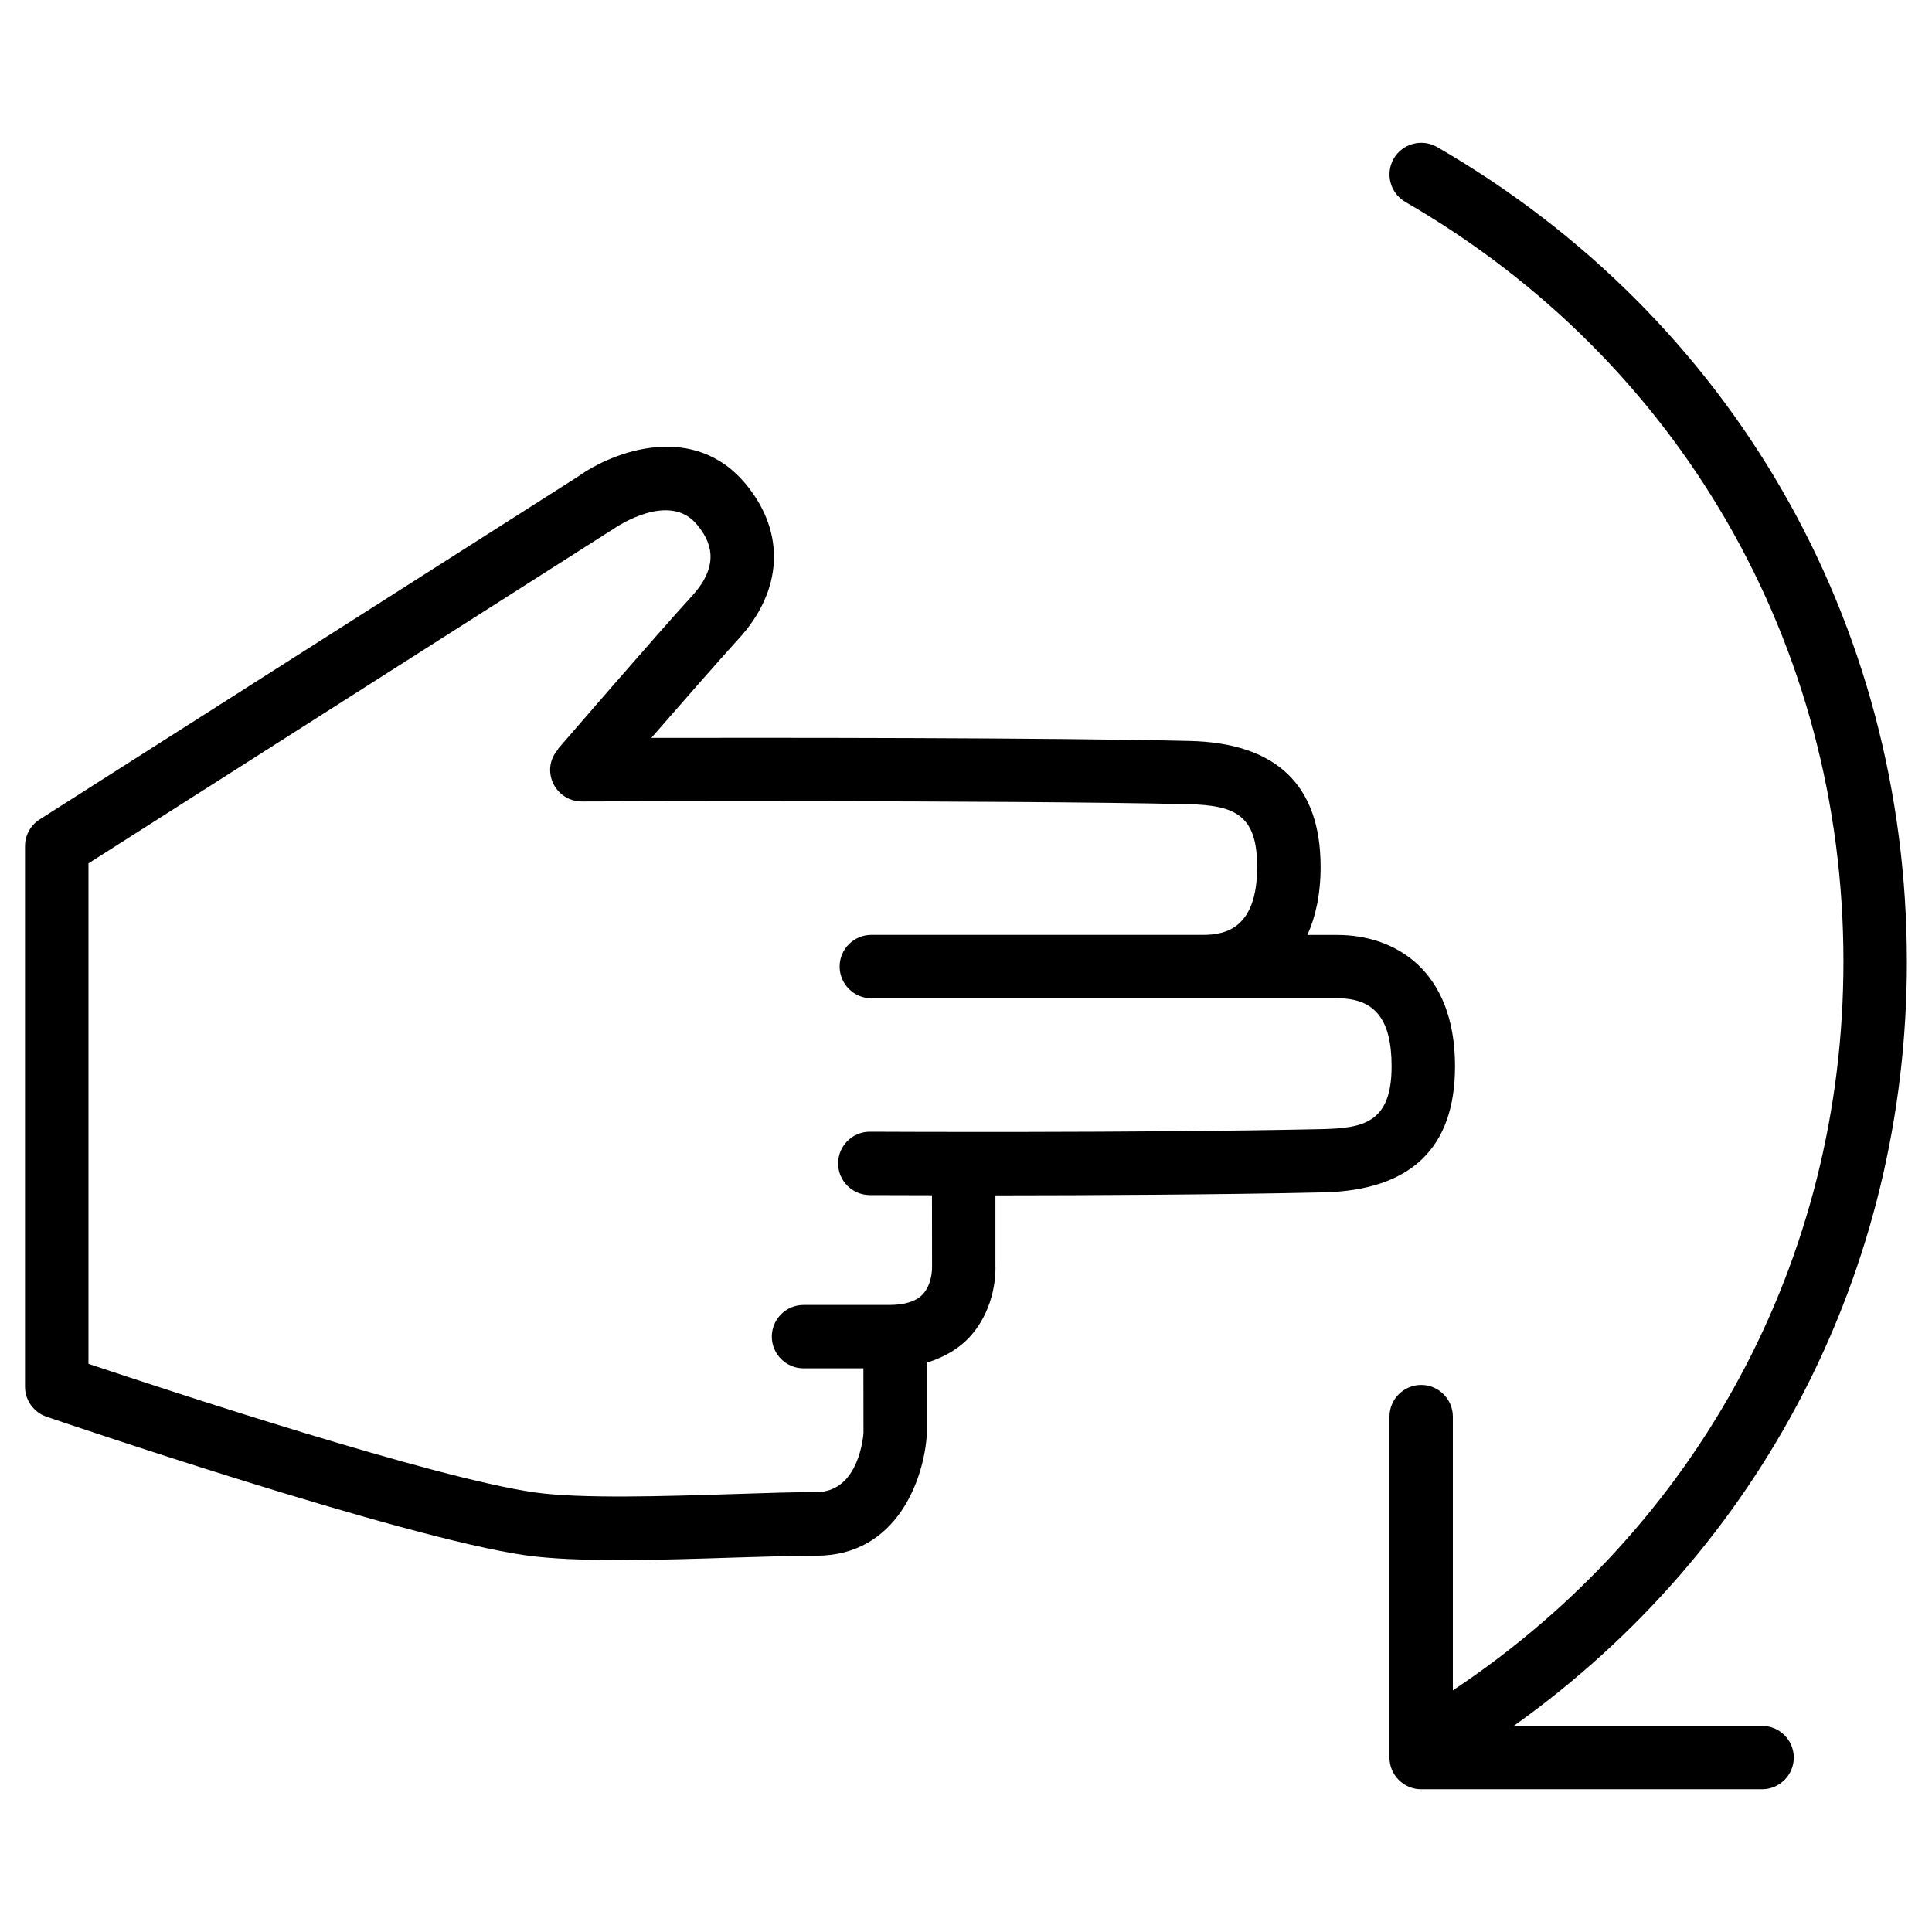 <?xml version="1.0" encoding="UTF-8"?>
<!-- Uploaded to: SVG Repo, www.svgrepo.com, Generator: SVG Repo Mixer Tools -->
<svg fill="#000000" width="800px" height="800px" version="1.1" viewBox="144 144 512 512" xmlns="http://www.w3.org/2000/svg">
 <g>
  <path d="m649.34 398.8c0-90.098-46.539-170.79-124.5-215.84-4.008-2.289-9.152-0.945-11.484 3.066-2.309 4.008-0.945 9.152 3.066 11.484 72.695 42.004 116.11 117.26 116.11 201.29 0.02 79.078-38.605 149.97-103.51 193.17v-72.547c0-4.641-3.777-8.398-8.398-8.398-4.617 0-8.398 3.777-8.398 8.398v90.352c0 4.641 3.777 8.398 8.398 8.398h90.352c4.641 0 8.398-3.777 8.398-8.398 0-4.617-3.777-8.398-8.398-8.398h-65.809c65.516-46.711 104.2-120.58 104.18-202.58z"/>
  <path d="m529.6 426.62c0-25.695-16.102-34.848-31.152-34.848h-7.977c2.184-4.809 3.504-10.77 3.504-18.055 0-21.621-11.715-32.852-34.742-33.355-37.066-0.883-108.82-0.859-142.62-0.816 8.188-9.406 18.285-20.949 23.09-26.199 11.738-12.785 12.535-28.066 2.144-40.809-13.875-17.09-35.438-8.84-44.523-2.332l-142.79 90.938c-2.414 1.531-3.906 4.199-3.906 7.074v143.27c0 3.59 2.289 6.781 5.688 7.957 3.84 1.301 94.211 32.074 127.02 36.734 6.695 0.945 15.43 1.258 24.875 1.258 9.93 0 20.613-0.355 30.648-0.672 8.164-0.25 15.66-0.484 21.477-0.484 21.516 0 28.527-20.531 29.262-31.93v-19.23c5.227-1.594 8.922-4.176 11.168-6.59 7.473-7.934 7.074-18.348 7.031-18.996v-18.746c24.961-0.02 59.219-0.168 87.031-0.797 23.074-0.562 34.766-11.793 34.766-33.371zm-35.141 16.605c-49.039 1.07-119.21 0.691-119.91 0.691h-0.043c-4.617 0-8.355 3.738-8.398 8.355-0.02 4.641 3.738 8.398 8.355 8.438 0.211 0 6.57 0.02 16.52 0.043l0.02 19.145c0 0.043 0.105 4.449-2.539 7.18-1.762 1.828-4.723 2.75-8.797 2.75h-22.727c-4.641 0-8.398 3.777-8.398 8.398 0 4.617 3.777 8.398 8.398 8.398h15.871l0.02 17.152c-0.043 0.629-1.133 15.641-12.469 15.641-5.961 0-13.645 0.25-22.02 0.523-17.988 0.566-40.305 1.301-52.648-0.441-26.68-3.777-97.633-27.164-118.25-34.07v-132.63l139.22-88.691c0.609-0.402 14.777-10.121 22.145-0.969 3.191 3.926 6.527 10.141-1.469 18.852-8.816 9.594-35.496 40.516-35.496 40.516l0.062 0.062c-1.281 1.469-2.121 3.336-2.121 5.457 0.02 4.641 3.777 8.375 8.398 8.375h0.02c1.113-0.02 111.55-0.398 160.65 0.715 12.406 0.293 18.305 2.832 18.305 16.582 0 16.184-8.188 18.055-14.336 18.055h-87.914c-4.641 0-8.398 3.777-8.398 8.398 0 4.617 3.777 8.398 8.398 8.398h123.52c9.93 0 14.359 5.562 14.359 18.031 0.02 15.027-7.598 16.371-18.328 16.645z"/>
 </g>
</svg>